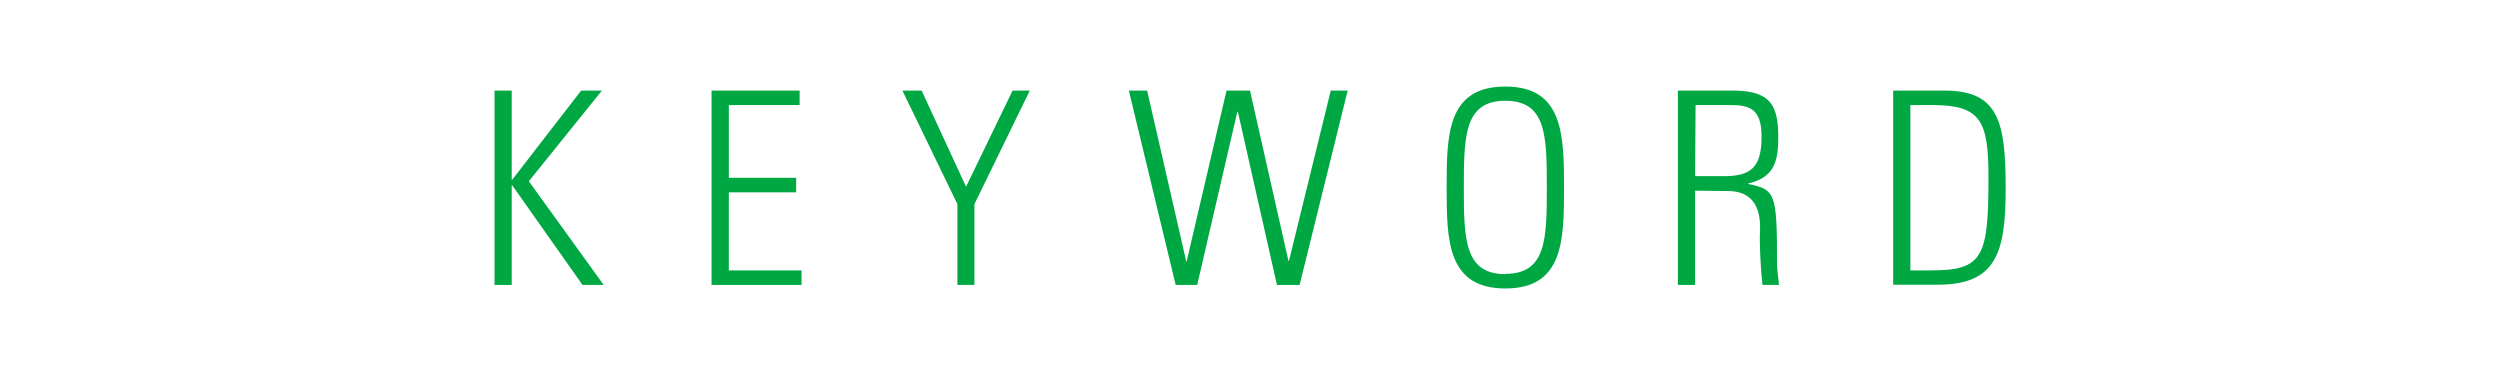 <svg xmlns="http://www.w3.org/2000/svg" width="260" height="39" viewBox="0 0 260 39"><defs><style>.cls-1{fill:#00a844;}</style></defs><g id="copy"><path class="cls-1" d="M51.43,29.63V9.42h1.79v9.27h.05l7.17-9.27H62.6L55,18.85l7.78,10.78H60.58L53.27,19.27h-.05V29.63Z"/><path class="cls-1" d="M83.16,9.42v1.51H75.8v7.56h7V20h-7v8.12h7.56v1.51H74V9.42Z"/><path class="cls-1" d="M99.57,21.23,93.85,9.42h2l4.62,10,4.84-10h1.79l-5.76,11.81v8.4H99.57Z"/><path class="cls-1" d="M127.56,9.42H130L134,27.14h.05L138.4,9.42h1.76l-5,20.21H132.8l-4.06-18h-.06l-4.17,18h-2.24L117.4,9.42h1.9l4.09,17.86h0Z"/><path class="cls-1" d="M156.56,9c6,0,6.1,5,6.1,10.5S162.6,30,156.56,30s-6.11-5-6.11-10.5S150.51,9,156.56,9Zm0,19.48c4.25,0,4.31-3.61,4.31-9s-.06-9-4.31-9-4.32,3.61-4.32,9S152.3,28.51,156.56,28.51Z"/><path class="cls-1" d="M176.29,19.83v9.8H174.5V9.42h5.57c3.89,0,4.87,1.29,4.87,4.84,0,2.52-.42,4.2-3.13,4.82v.05c2.82.59,3,.93,3,8.15,0,.79.14,1.57.2,2.35h-1.71a50.11,50.11,0,0,1-.28-5c0-.86.56-4.76-3.33-4.76Zm0-1.51h2.91c2.69,0,4-.7,4-4.09,0-2.77-1.09-3.3-3.19-3.3h-3.67Z"/><path class="cls-1" d="M196.89,9.42h5.35c5.65,0,6.35,3.3,6.35,10.19,0,6.72-1,10-7.08,10h-4.62Zm1.79,18.7h2.19c5.4,0,5.93-1.45,5.93-9.71,0-5.8-.78-7.48-5.77-7.48h-2.35Z"/></g></svg>